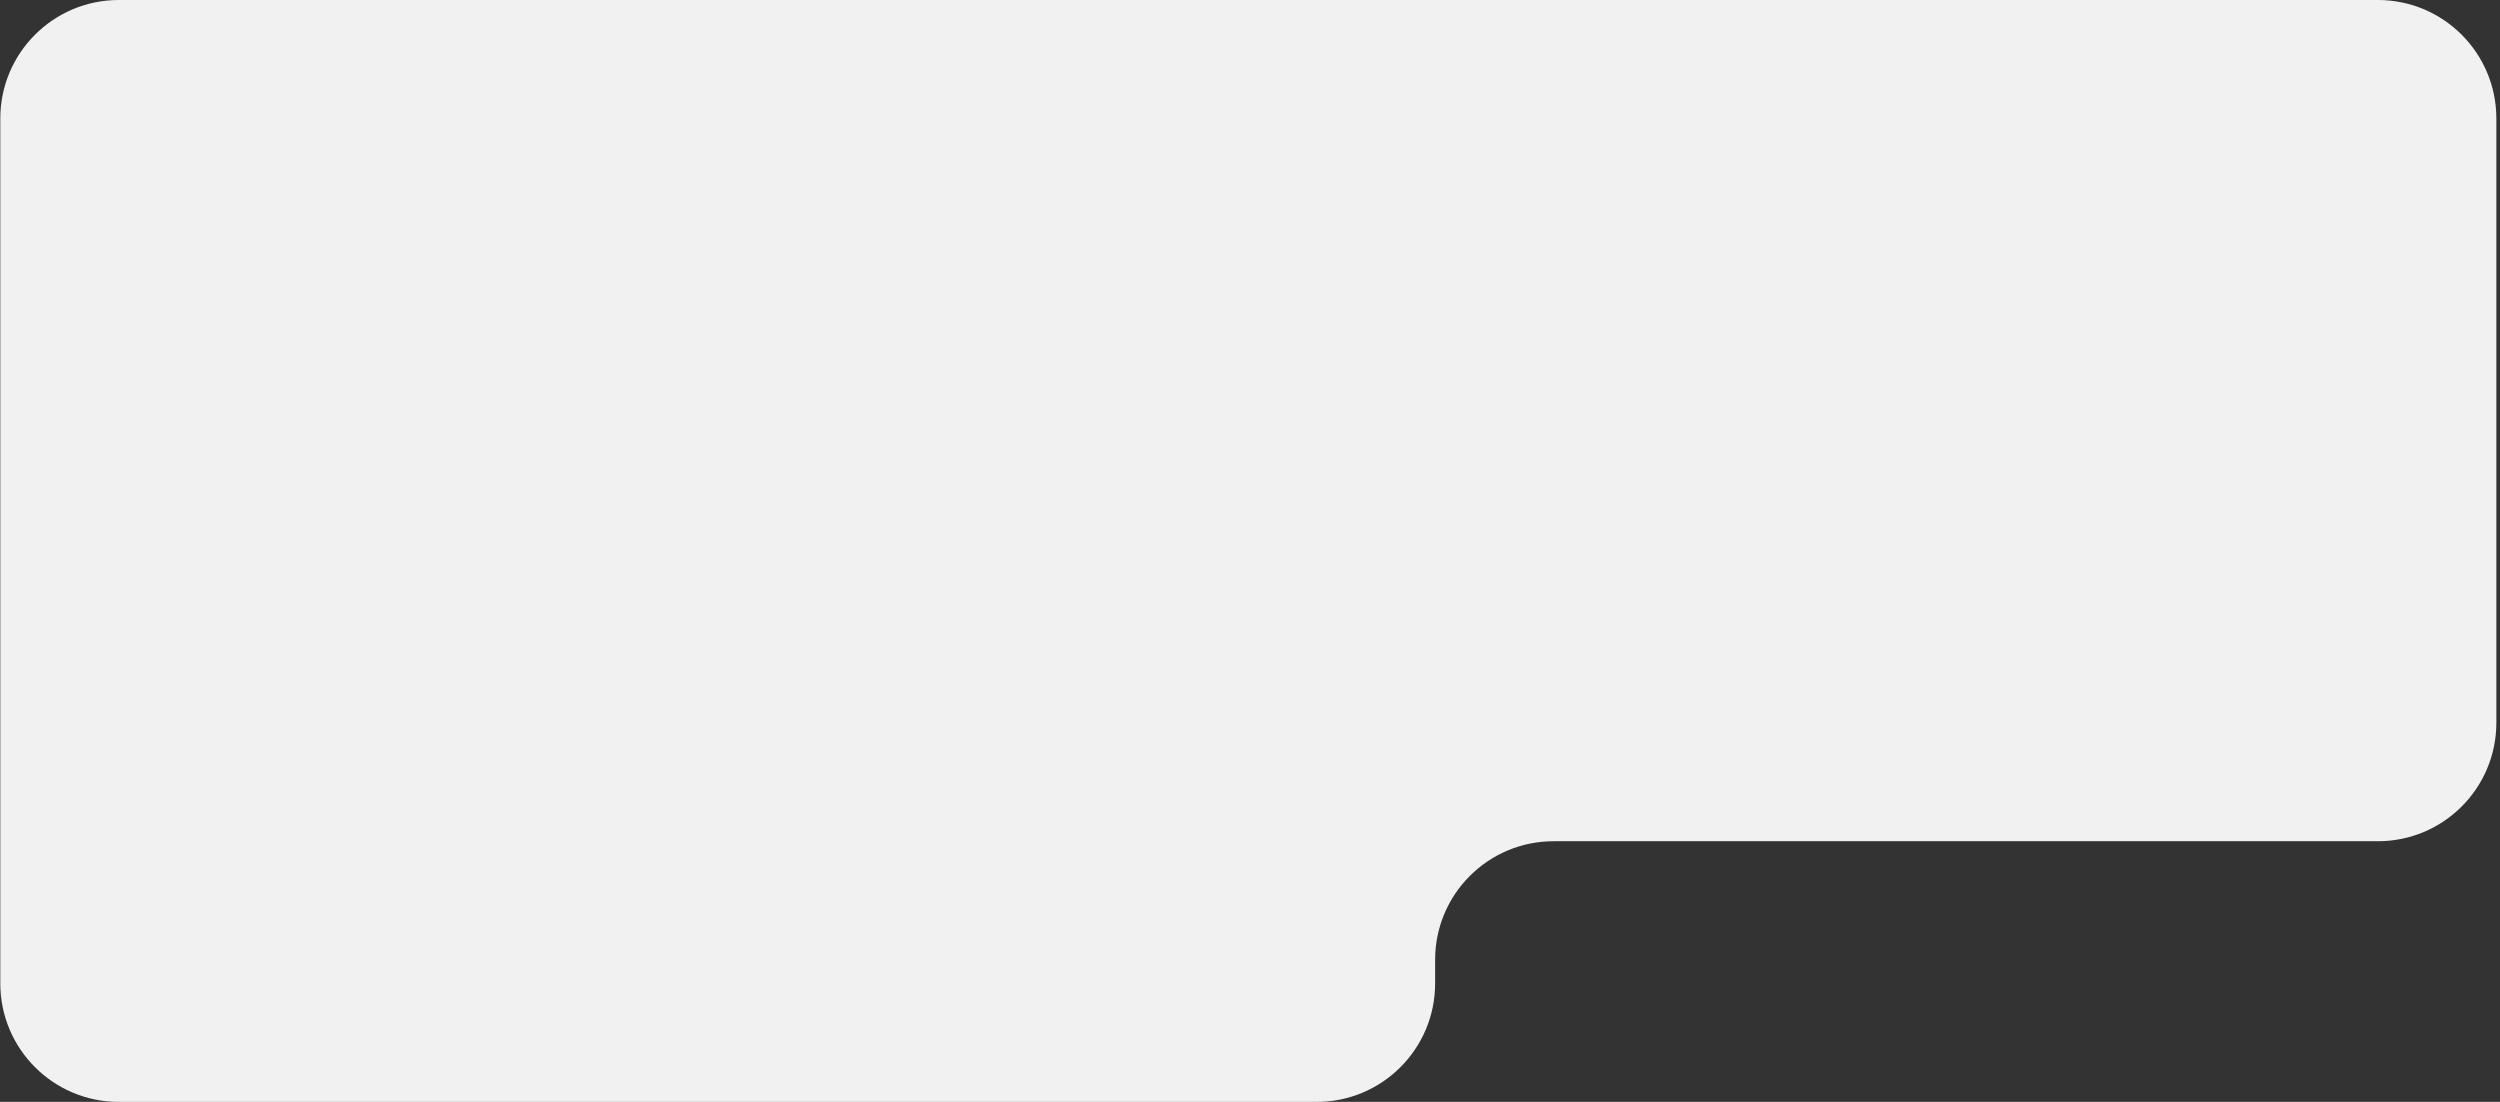 <?xml version="1.0" encoding="UTF-8" standalone="no"?><svg width='633' height='279' viewBox='0 0 633 279' fill='none' xmlns='http://www.w3.org/2000/svg'>
<rect x="0" y="0" width="633" height="279" fill="#333333" stroke="none"/>
<path d='M363.375 243C363.375 226.431 376.806 213 393.375 213H602.078C618.647 213 632.078 199.569 632.078 183V30C632.078 13.431 618.647 0 602.078 0H30.078C13.51 0 0.078 13.431 0.078 30V249C0.078 265.569 13.51 279 30.078 279H333.375C349.944 279 363.375 265.569 363.375 249V243Z' fill='#F1F1F1'/>
</svg>
